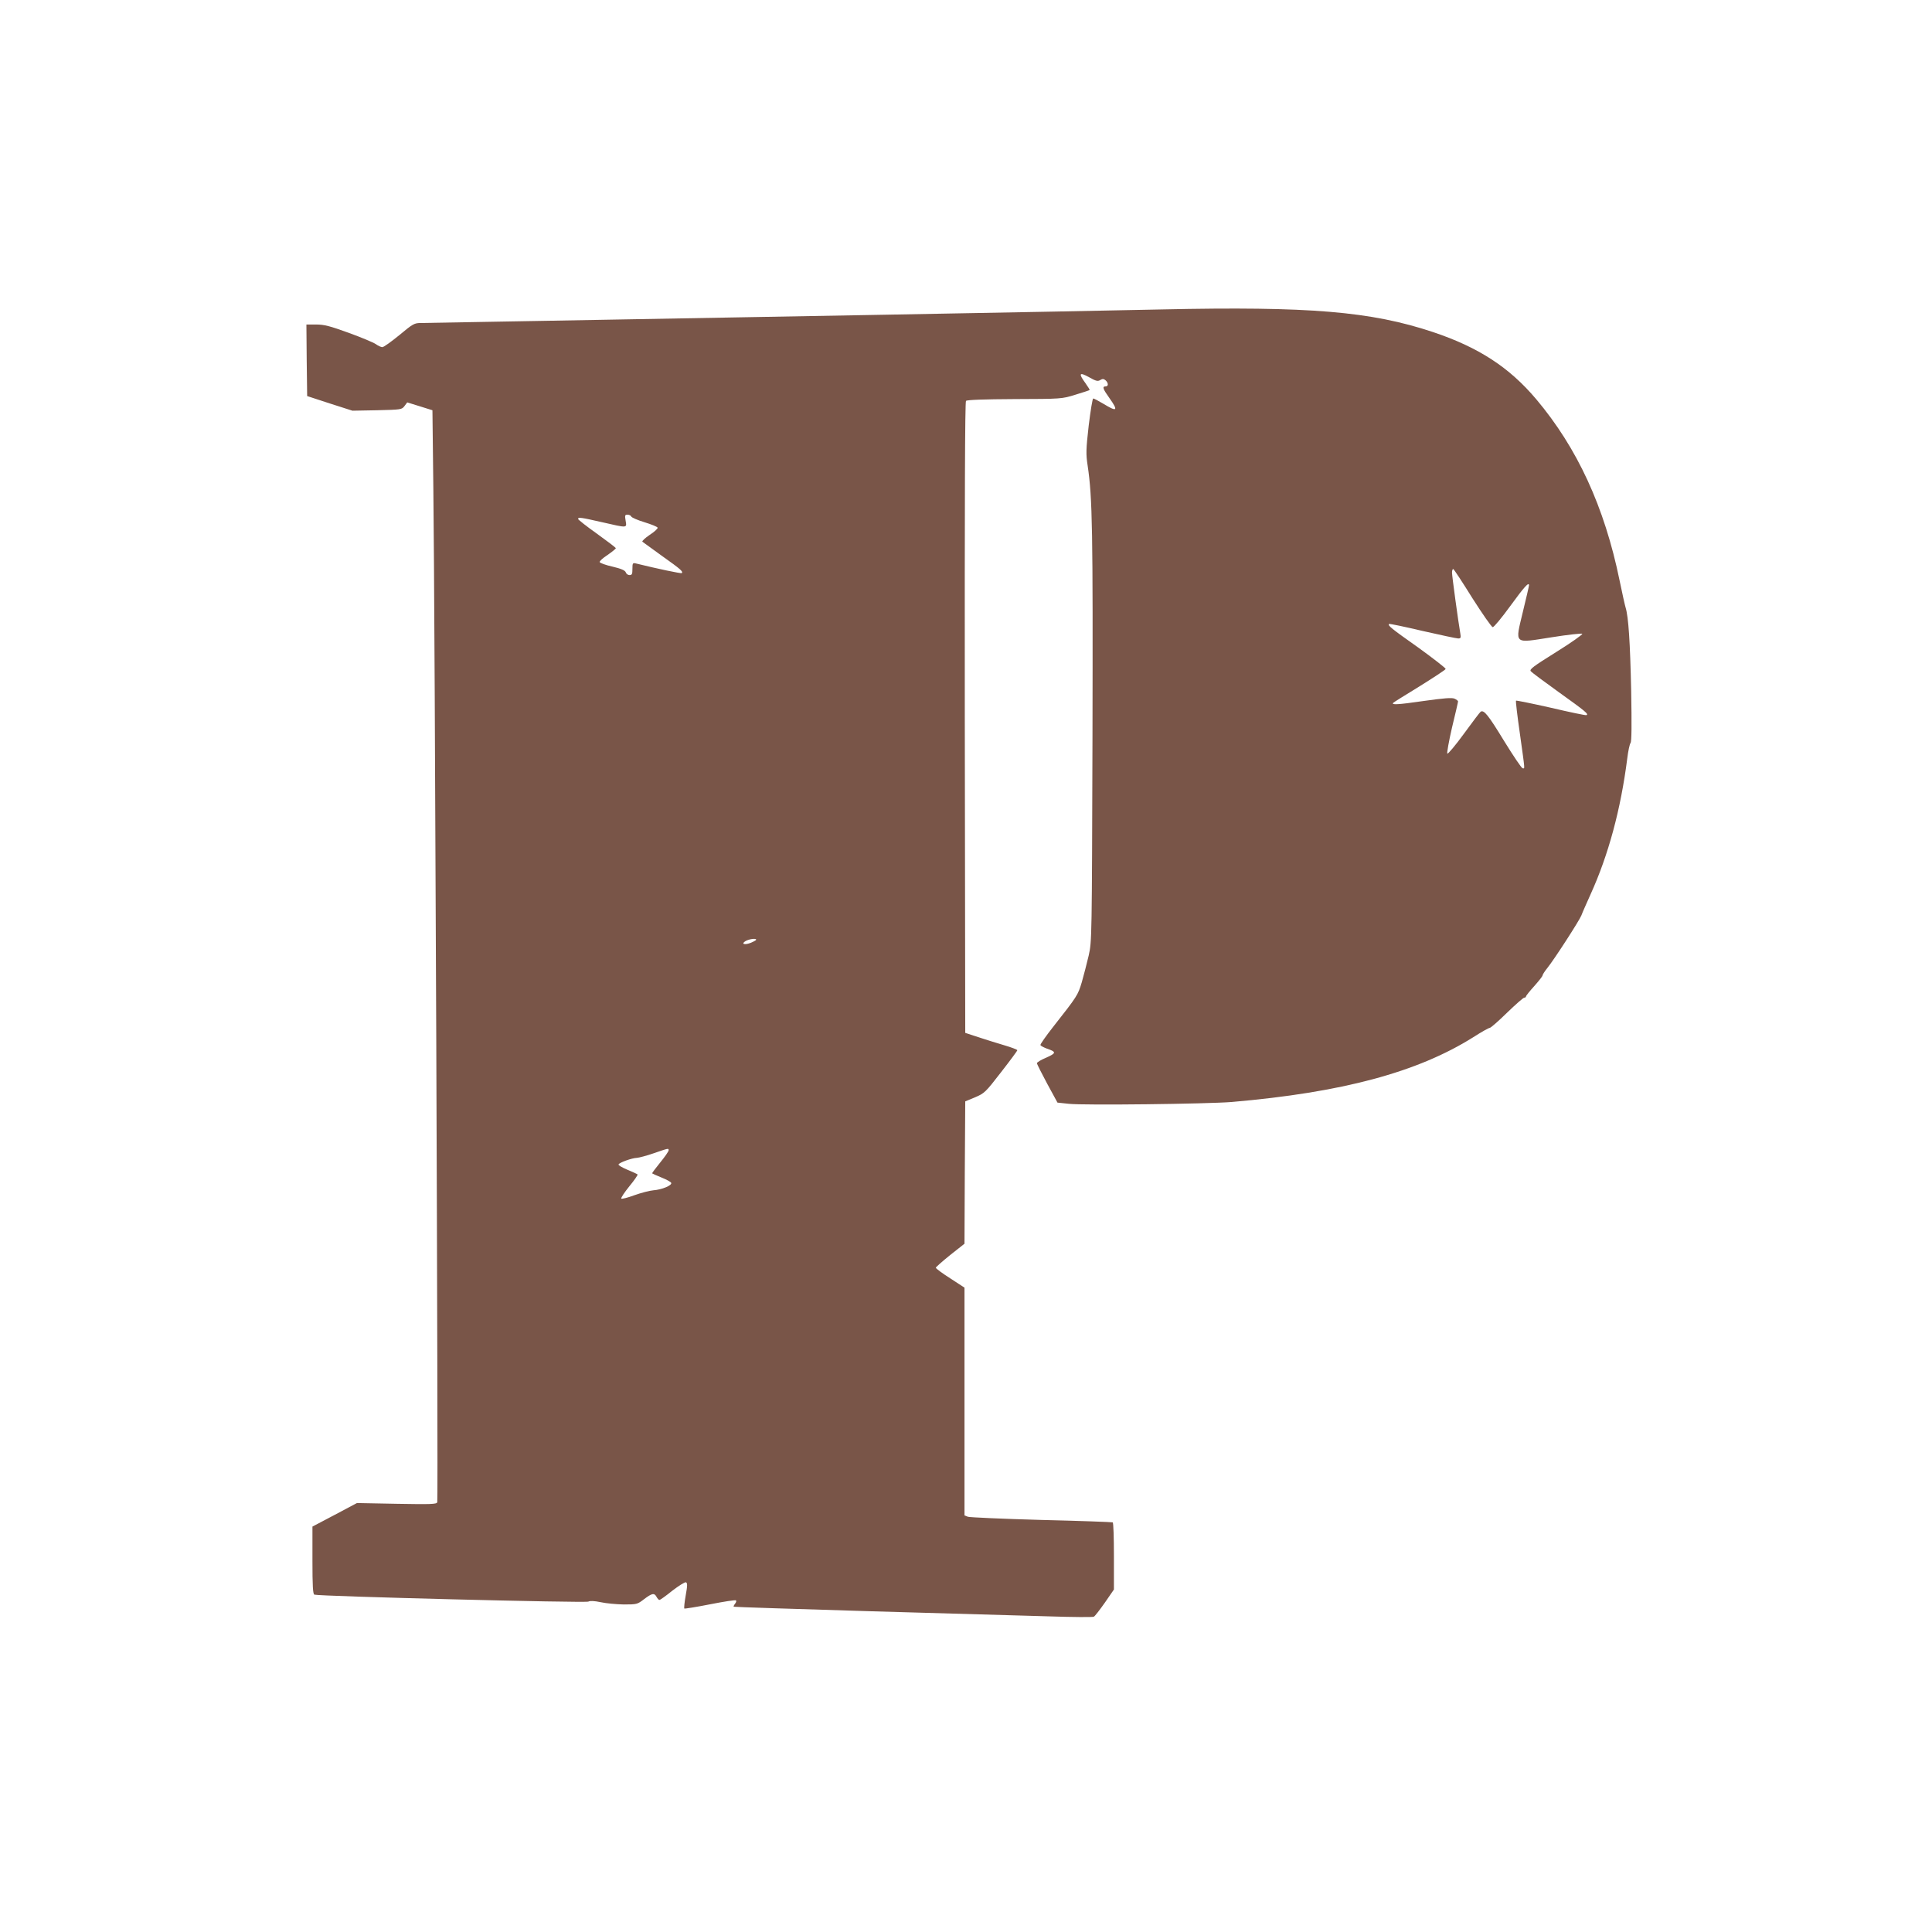 <?xml version="1.0" standalone="no"?>
<!DOCTYPE svg PUBLIC "-//W3C//DTD SVG 20010904//EN"
 "http://www.w3.org/TR/2001/REC-SVG-20010904/DTD/svg10.dtd">
<svg version="1.0" xmlns="http://www.w3.org/2000/svg"
 width="1280pt" height="1280pt" viewBox="0 0 1280 1280"
 preserveAspectRatio="xMidYMid meet">
<g transform="translate(0,1280) scale(0.1,-0.1)"
fill="#795548" stroke="none">
<path d="M7700 10750 c-223 -5 -1046 -21 -1830 -35 -784 -14 -1787 -32 -2229
-40 -443 -8 -826 -15 -852 -15 -44 0 -53 -5 -143 -80 -54 -44 -104 -80 -113
-80 -8 0 -28 9 -43 20 -16 11 -97 45 -180 75 -124 45 -162 55 -215 55 l-65 0
2 -237 3 -237 150 -49 150 -48 163 3 c159 4 164 4 182 28 l18 24 84 -26 83
-26 6 -518 c10 -771 33 -6700 26 -6717 -5 -13 -43 -14 -269 -10 l-263 5 -147
-78 -148 -78 0 -224 c0 -169 3 -224 13 -227 29 -11 1797 -56 1815 -46 12 6 39
5 82 -4 36 -8 105 -14 153 -15 86 0 90 1 134 35 53 40 68 43 83 15 6 -11 14
-20 19 -20 5 0 43 27 85 61 43 33 83 58 90 56 11 -4 11 -21 -1 -87 -8 -45 -12
-84 -9 -87 2 -2 79 10 170 28 91 18 168 30 172 26 4 -4 1 -13 -6 -22 -7 -9
-11 -17 -9 -20 2 -2 411 -15 909 -30 498 -14 1031 -30 1185 -34 154 -5 285 -6
292 -2 7 3 39 45 73 93 l60 87 0 220 c0 121 -3 222 -8 225 -4 2 -216 10 -472
16 -256 7 -475 17 -487 21 l-23 9 0 754 0 755 -95 62 c-52 33 -95 65 -95 70 0
4 43 42 95 84 l95 75 2 472 3 471 65 27 c63 27 69 33 172 166 60 77 108 142
108 146 0 4 -39 19 -87 33 -49 14 -126 39 -173 54 l-85 28 -3 2088 c-1 1452 1
2092 8 2099 7 7 119 11 323 12 310 1 312 1 402 29 50 15 92 29 94 31 2 1 -11
22 -28 46 -47 64 -41 75 24 39 46 -26 58 -29 74 -19 15 9 23 9 35 -1 20 -17
21 -41 1 -41 -24 0 -18 -17 25 -77 61 -86 52 -94 -40 -38 -32 19 -62 35 -67
35 -5 0 -18 -81 -30 -179 -18 -159 -19 -189 -7 -266 32 -216 35 -425 32 -1790
-4 -1344 -4 -1361 -25 -1455 -12 -52 -33 -132 -46 -178 -26 -86 -29 -91 -191
-297 -47 -60 -85 -114 -83 -119 2 -5 21 -15 42 -23 65 -22 64 -30 -3 -60 -34
-14 -62 -31 -62 -37 0 -6 31 -67 68 -136 l68 -125 75 -8 c97 -11 918 -1 1079
12 732 63 1232 197 1602 430 53 34 101 61 108 61 6 0 58 45 114 100 57 55 108
100 114 100 7 0 12 4 12 8 0 5 25 36 55 69 30 34 55 65 55 71 0 5 14 27 31 48
46 57 212 314 226 349 6 17 34 80 61 140 118 260 200 562 243 900 6 50 16 96
22 103 7 9 8 119 4 345 -7 324 -18 491 -37 552 -5 16 -23 98 -40 180 -100 487
-280 877 -552 1200 -178 211 -382 344 -684 445 -411 137 -819 171 -1794 150z
m-3518 -1372 c3 -7 42 -24 88 -38 46 -14 85 -30 87 -36 2 -6 -22 -28 -53 -48
-31 -21 -52 -41 -48 -45 5 -4 64 -47 131 -95 121 -86 140 -102 130 -113 -5 -4
-162 29 -304 64 -21 5 -23 2 -23 -36 0 -34 -3 -41 -19 -41 -11 0 -22 8 -25 18
-5 13 -29 24 -88 38 -45 10 -83 24 -85 30 -2 6 21 27 52 47 30 21 55 41 55 45
0 4 -57 47 -125 96 -69 49 -125 93 -125 98 0 13 19 10 160 -22 170 -39 163
-39 155 10 -6 36 -5 40 13 40 11 0 22 -6 24 -12z m5573 -541 c67 -105 127
-192 135 -192 8 0 60 63 116 140 94 129 124 162 124 137 0 -5 -18 -83 -40
-173 -53 -223 -66 -211 191 -171 107 17 198 27 202 23 4 -4 -73 -59 -173 -121
-152 -95 -179 -115 -168 -127 6 -8 91 -71 187 -140 176 -126 199 -145 181
-151 -6 -2 -112 20 -235 49 -124 28 -228 49 -231 47 -3 -3 9 -103 26 -221 35
-252 33 -227 18 -227 -7 0 -62 82 -123 181 -105 172 -133 207 -155 194 -5 -3
-55 -69 -111 -146 -56 -77 -106 -136 -110 -132 -4 4 10 82 31 173 22 91 40
168 40 173 0 4 -10 12 -23 18 -18 8 -69 4 -211 -16 -165 -24 -211 -26 -195
-11 2 3 81 52 174 109 93 58 171 109 173 115 1 5 -81 69 -182 142 -181 128
-203 146 -193 156 2 3 102 -18 221 -46 119 -27 226 -50 237 -50 17 0 19 5 14
33 -14 80 -55 381 -55 403 0 13 3 24 8 24 4 0 61 -87 127 -193z m-4745 -2263
c0 -3 -16 -12 -35 -20 -42 -17 -69 -8 -34 12 24 13 69 19 69 8z m-580 -1395
c0 -7 -25 -43 -56 -81 -31 -38 -55 -70 -53 -72 2 -2 31 -15 63 -28 33 -13 61
-29 63 -35 6 -17 -63 -45 -118 -49 -25 -2 -82 -17 -127 -33 -45 -17 -84 -26
-86 -22 -3 5 21 41 54 82 33 40 57 75 54 78 -3 3 -33 17 -67 31 -34 14 -61 30
-59 35 3 12 88 43 122 44 14 1 64 14 110 30 99 34 100 35 100 20z"/>
</g>
</svg>
